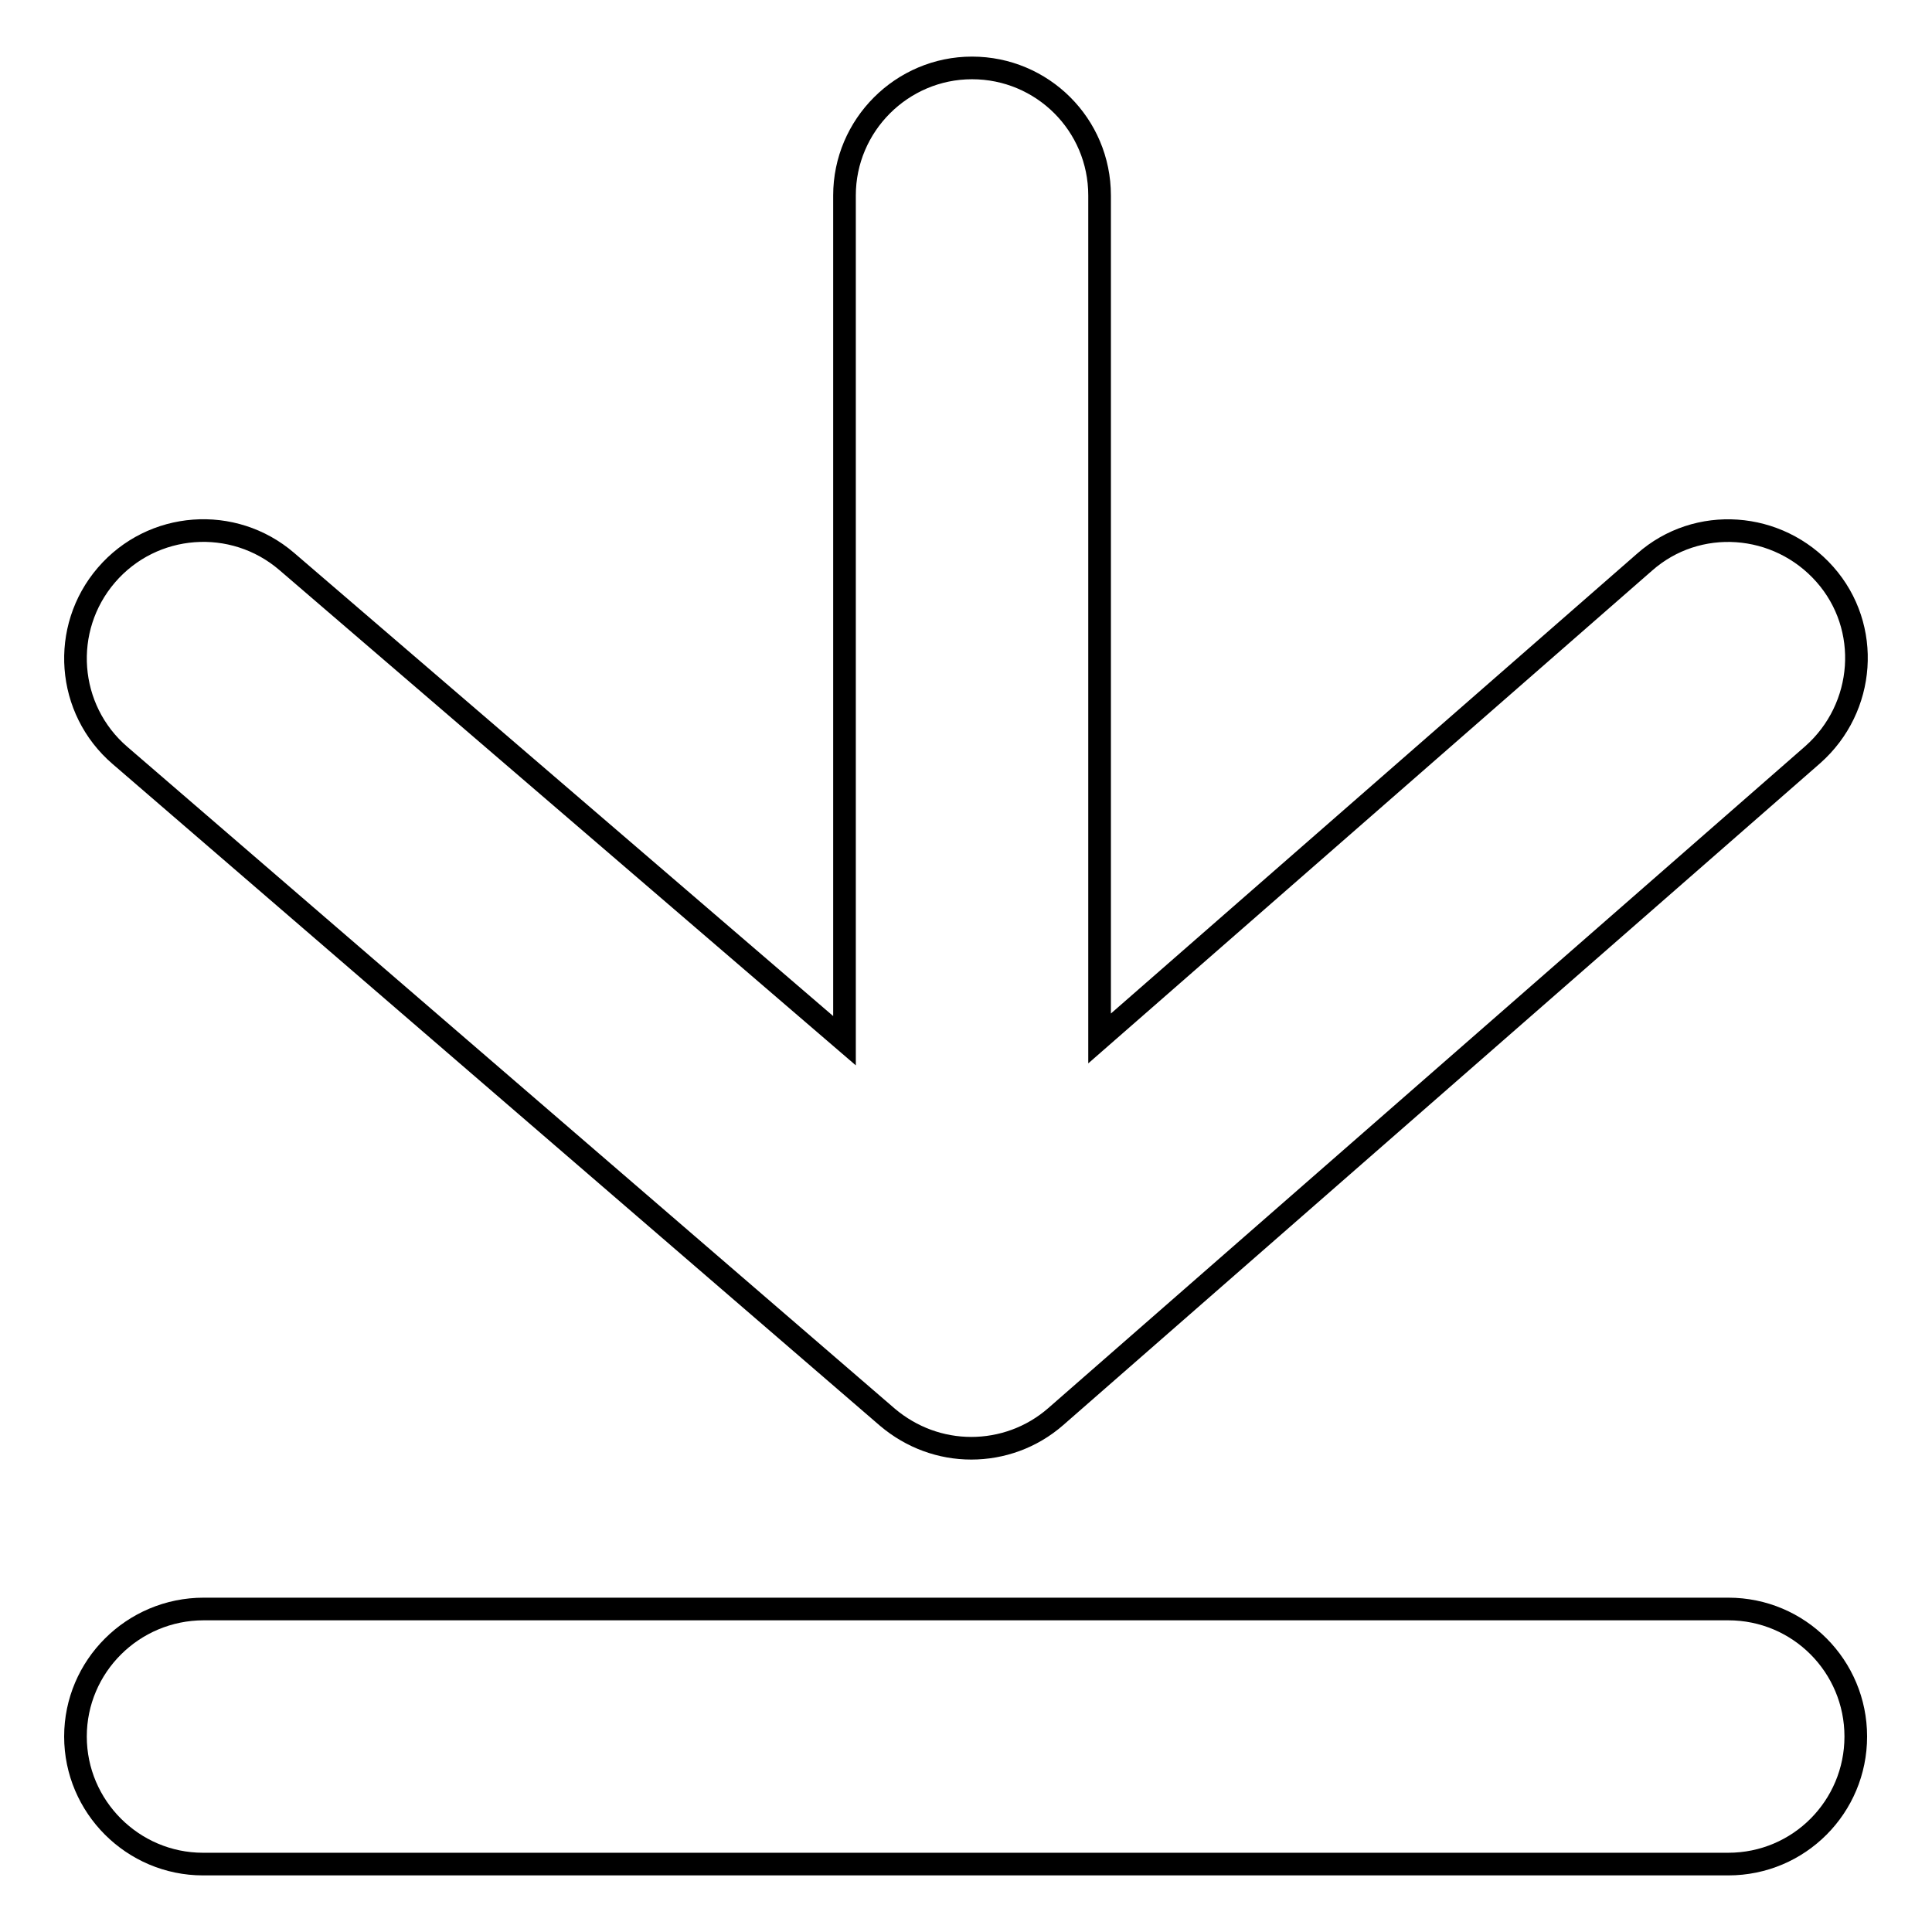 <?xml version="1.0" encoding="utf-8"?>
<!-- Svg Vector Icons : http://www.onlinewebfonts.com/icon -->
<!DOCTYPE svg PUBLIC "-//W3C//DTD SVG 1.1//EN" "http://www.w3.org/Graphics/SVG/1.1/DTD/svg11.dtd">
<svg version="1.1" xmlns="http://www.w3.org/2000/svg" xmlns:xlink="http://www.w3.org/1999/xlink" x="0px" y="0px" viewBox="0 0 256 256" enable-background="new 0 0 256 256" xml:space="preserve">
<g> <path stroke-width="3" fill-opacity="0" stroke="#000000"  d="M117.6,187.8c3.2,2.7,7.1,4.1,11.1,4.1c4,0,8-1.4,11.2-4.2L240.2,100c7-6.2,7.8-16.9,1.6-23.9 c-6.2-7-16.9-7.8-23.9-1.6l-72.2,63.1V25.9c0-9.4-7.6-16.9-16.9-16.9c-9.3,0-16.9,7.6-16.9,16.9v112L38,74.4 c-7.1-6.1-17.8-5.3-23.9,1.8c-6.1,7.1-5.3,17.8,1.8,23.9L117.6,187.8z M229,213.2H27c-9.4,0-17,7.6-17,16.9s7.6,16.9,16.9,16.9H229 c9.4,0,16.9-7.6,16.9-16.9S238.4,213.2,229,213.2z"/></g>
</svg>